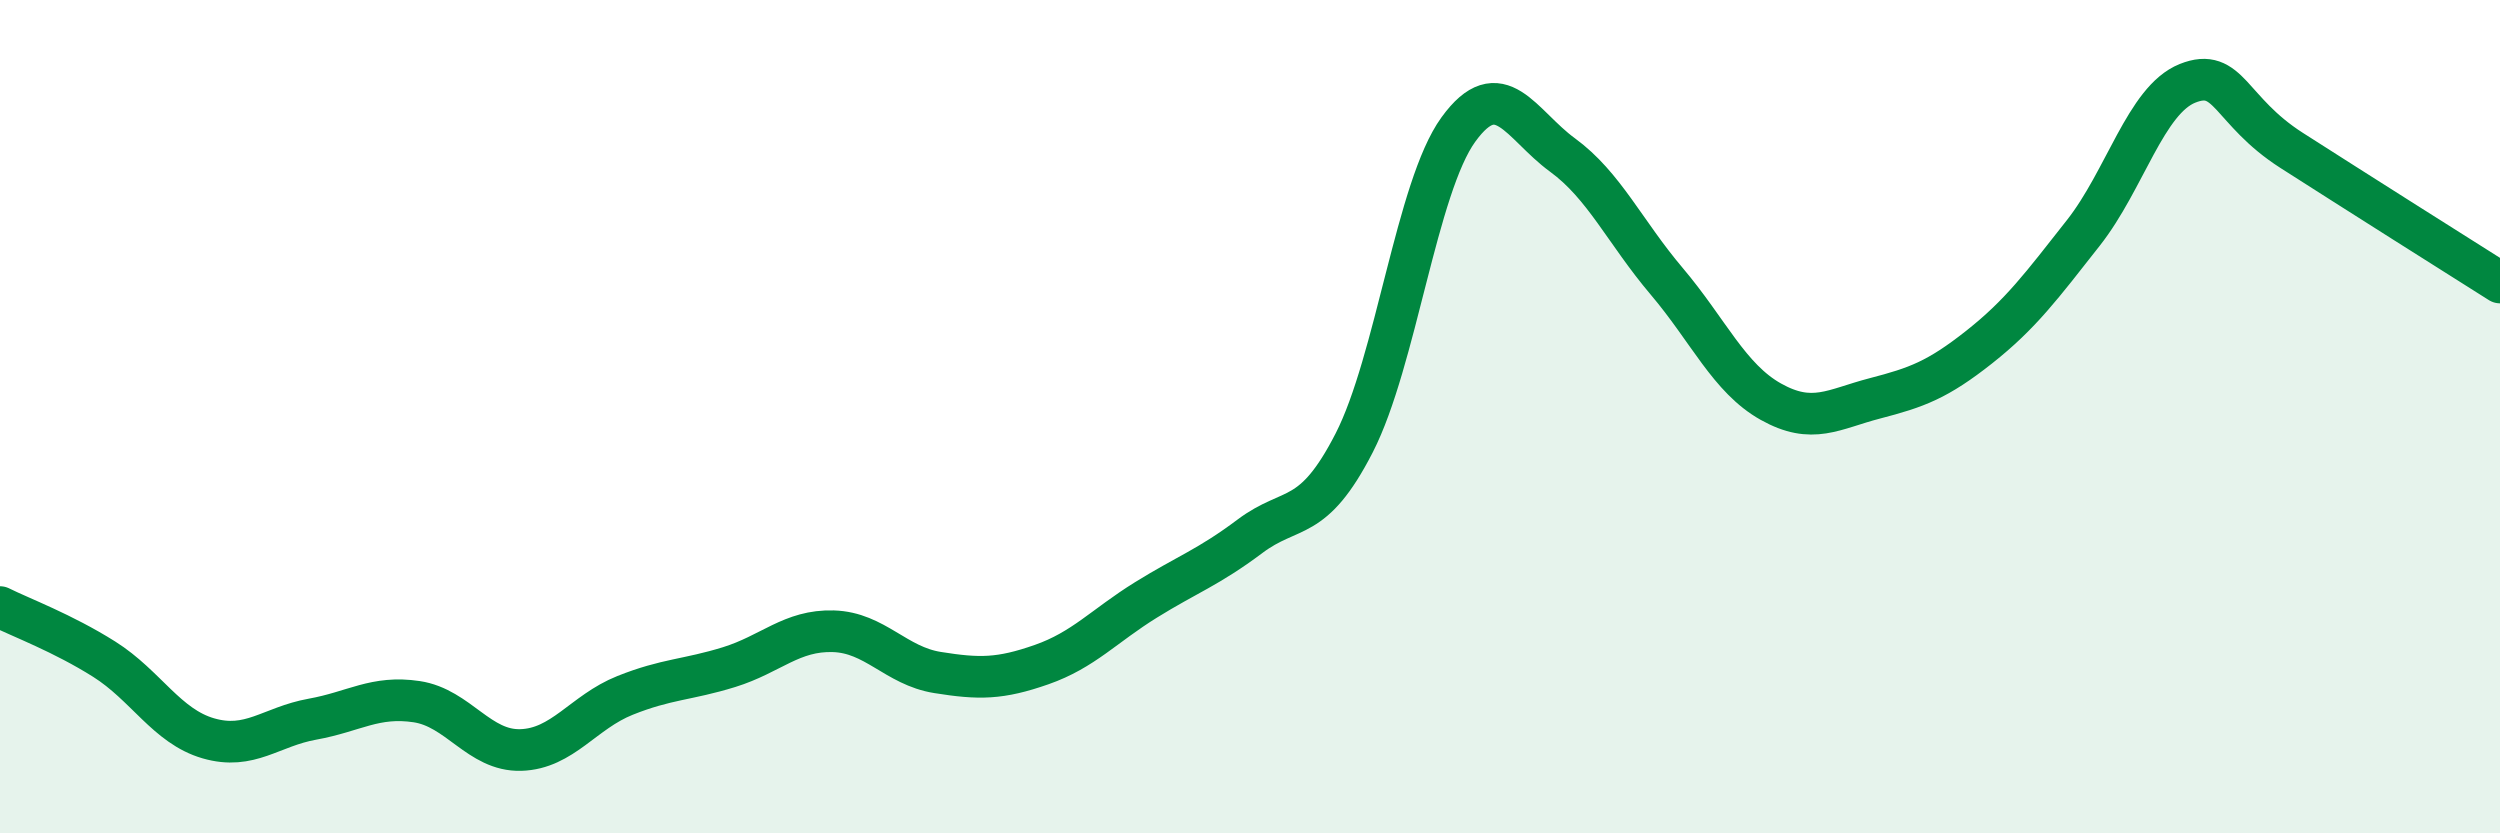 
    <svg width="60" height="20" viewBox="0 0 60 20" xmlns="http://www.w3.org/2000/svg">
      <path
        d="M 0,14.57 C 0.5,14.82 1.5,15.19 2.5,15.82 C 3.5,16.45 4,17.43 5,17.72 C 6,18.01 6.5,17.44 7.5,17.26 C 8.5,17.08 9,16.69 10,16.84 C 11,16.99 11.5,18.03 12.5,18 C 13.5,17.97 14,17.09 15,16.69 C 16,16.29 16.5,16.32 17.5,16.01 C 18.5,15.7 19,15.12 20,15.15 C 21,15.18 21.5,15.98 22.5,16.14 C 23.5,16.3 24,16.3 25,15.95 C 26,15.6 26.5,15.02 27.5,14.4 C 28.5,13.78 29,13.62 30,12.87 C 31,12.12 31.5,12.58 32.5,10.63 C 33.5,8.68 34,4.49 35,3.11 C 36,1.73 36.5,2.99 37.5,3.72 C 38.5,4.45 39,5.57 40,6.75 C 41,7.93 41.5,9.08 42.5,9.64 C 43.5,10.2 44,9.82 45,9.56 C 46,9.3 46.5,9.12 47.5,8.33 C 48.5,7.54 49,6.86 50,5.59 C 51,4.32 51.5,2.4 52.5,2 C 53.5,1.6 53.5,2.65 55,3.61 C 56.5,4.57 59,6.15 60,6.78L60 20L0 20Z"
        fill="#008740"
        opacity="0.1"
        stroke-linecap="round"
        stroke-linejoin="round"
      />
      <path
        d="M 0,14.57 C 0.5,14.82 1.5,15.19 2.5,15.82 C 3.5,16.45 4,17.43 5,17.72 C 6,18.01 6.5,17.44 7.5,17.26 C 8.5,17.08 9,16.69 10,16.84 C 11,16.99 11.5,18.03 12.5,18 C 13.5,17.97 14,17.09 15,16.69 C 16,16.29 16.5,16.32 17.5,16.01 C 18.5,15.7 19,15.12 20,15.15 C 21,15.18 21.5,15.98 22.5,16.14 C 23.5,16.3 24,16.3 25,15.95 C 26,15.6 26.5,15.02 27.5,14.4 C 28.5,13.78 29,13.62 30,12.87 C 31,12.12 31.5,12.58 32.5,10.63 C 33.5,8.68 34,4.49 35,3.11 C 36,1.73 36.5,2.99 37.5,3.72 C 38.5,4.45 39,5.57 40,6.75 C 41,7.93 41.5,9.08 42.5,9.64 C 43.5,10.2 44,9.82 45,9.56 C 46,9.3 46.5,9.12 47.5,8.33 C 48.5,7.54 49,6.86 50,5.59 C 51,4.32 51.5,2.4 52.5,2 C 53.5,1.6 53.5,2.65 55,3.61 C 56.5,4.57 59,6.15 60,6.78"
        stroke="#008740"
        stroke-width="1"
        fill="none"
        stroke-linecap="round"
        stroke-linejoin="round"
      />
    </svg>
  